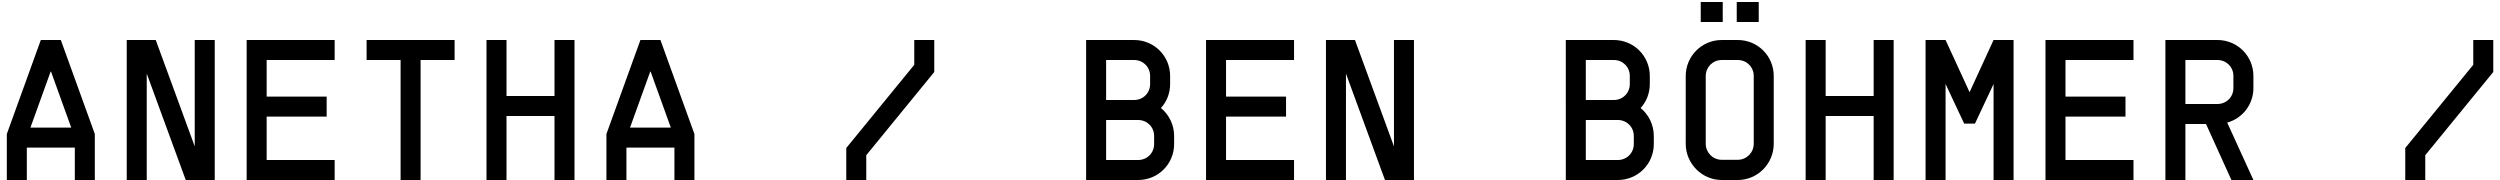 <svg xmlns="http://www.w3.org/2000/svg" width="250" height="18" fill="none"><path fill="#000" d="M2.682 18h-2v-4.6l3.4-9.4h2l3.4 9.4V18h-2v-3.24h-4.8V18Zm.36-5.24h4.08l-2.02-5.6h-.04l-2.02 5.6ZM19.474 4h2v14h-2.9l-3.9-10.64V18h-2V4h2.9l3.9 10.64V4Zm13.992 0v2h-6.8v3.66h6v2h-6V16h6.8v2h-8.8V4h8.8Zm3.193 0h8.8v2h-3.4v12h-2V6h-3.4V4ZM50.65 4v5.6h4.8V4h2v14h-2v-6.4h-4.8V18h-2V4h2Zm11.992 14h-2v-4.6l3.4-9.4h2l3.4 9.4V18h-2v-3.24h-4.8V18Zm.36-5.24h4.08l-2.02-5.6h-.04l-2.02 5.6ZM86.627 18h-2v-3.2l6.8-8.32V4h2v3.2l-6.8 8.32V18Zm30.385-9.6c0 .92-.34 1.78-.92 2.4.8.66 1.32 1.66 1.32 2.8v.8c0 2-1.6 3.6-3.6 3.6h-5.2V4h4.8c2 0 3.6 1.6 3.6 3.6v.8Zm-6.4 7.6h3.2c.9 0 1.6-.7 1.6-1.6v-.8c0-.9-.7-1.6-1.6-1.6h-3.2v4Zm0-6h2.8c.9 0 1.6-.7 1.6-1.6v-.8c0-.9-.7-1.6-1.6-1.6h-2.8v4Zm18.792-6v2h-6.8v3.66h6v2h-6V16h6.8v2h-8.8V4h8.8Zm9.992 0h2v14h-2.9l-3.9-10.64V18h-2V4h2.9l3.9 10.64V4Zm25.584 4.4c0 .92-.34 1.78-.92 2.4.8.66 1.32 1.66 1.32 2.8v.8c0 2-1.6 3.6-3.6 3.6h-5.2V4h4.8c2 0 3.6 1.6 3.6 3.6v.8Zm-6.4 7.6h3.2c.9 0 1.6-.7 1.6-1.6v-.8c0-.9-.7-1.6-1.6-1.6h-3.2v4Zm0-6h2.8c.9 0 1.6-.7 1.6-1.6v-.8c0-.9-.7-1.6-1.6-1.6h-2.8v4Zm15.193 5.98c.88 0 1.6-.72 1.6-1.6V7.6c0-.9-.7-1.6-1.6-1.6h-1.6c-.9 0-1.6.72-1.6 1.6v6.78c0 .88.72 1.6 1.6 1.6h1.6Zm-5.2-1.6V7.6c0-2 1.62-3.6 3.6-3.6h1.6c2 0 3.6 1.6 3.6 3.6v6.78c0 1.98-1.6 3.62-3.6 3.62h-1.6c-1.98 0-3.6-1.64-3.6-3.62Zm1.5-12.18v-2h2.2v2h-2.2Zm3.6 0v-2h2.2v2h-2.2Zm8.892 1.8v5.6h4.8V4h2v14h-2v-6.4h-4.8V18h-2V4h2Zm13.852 8.36-1.86-3.96V18h-2V4h2l2.4 5.22 2.4-5.22h2v14h-2V8.4l-1.86 3.96h-1.08ZM213.349 4v2h-6.8v3.66h6v2h-6V16h6.8v2h-8.8V4h8.8Zm11.992 14h-2.2l-2.54-5.6h-2.06V18h-2V4h5.2c2 0 3.6 1.6 3.6 3.6v1.2c0 1.66-1.1 3.04-2.62 3.46l2.62 5.74Zm-6.8-7.6h3.2c.9 0 1.6-.7 1.6-1.6V7.6c0-.9-.7-1.6-1.6-1.6h-3.2v4.4Zm23.985 7.6h-2v-3.2l6.8-8.32V4h2v3.2l-6.8 8.32V18Z"/></svg>